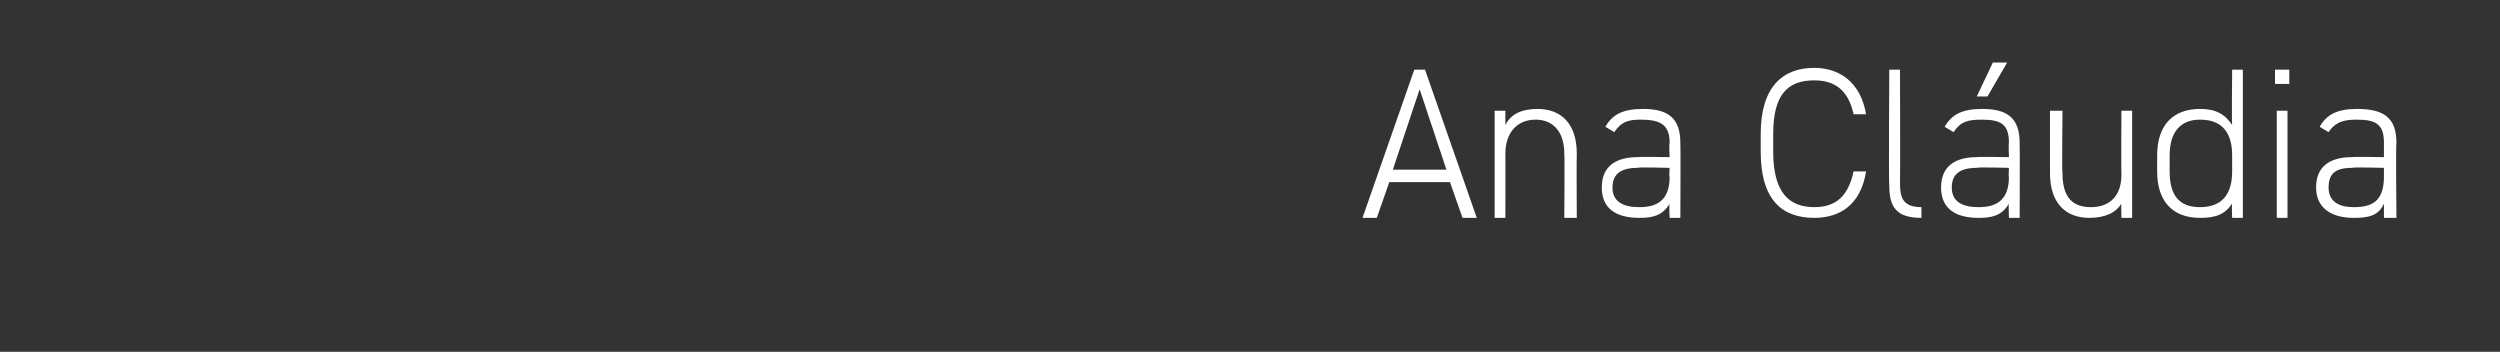 <?xml version="1.0" standalone="no"?><!DOCTYPE svg PUBLIC "-//W3C//DTD SVG 1.1//EN" "http://www.w3.org/Graphics/SVG/1.1/DTD/svg11.dtd"><svg xmlns="http://www.w3.org/2000/svg" version="1.1" width="140px" height="19.7px" viewBox="0 -1 140 19.7" style="top:-1px"><rect x="0" y="-1" width="140" height="19.7" fill="#333333" stroke="none"/><desc>Ana Cláudia</desc><defs/><g id="Polygon11583"><path d="m76.3 11.2l2.9-8.3h.6l2.9 8.3h-.8l-.7-2h-3.4l-.7 2h-.8zM78 8.5h3L79.5 4L78 8.5zm5.7-3.3h.6v.8c.3-.6.9-.9 1.8-.9c1.3 0 2.2.8 2.2 2.5c-.02.02 0 3.6 0 3.6h-.7s.03-3.57 0-3.6c0-1.3-.7-1.9-1.6-1.9c-1.1 0-1.7.8-1.7 1.9c.01-.03 0 3.6 0 3.6h-.6v-6zm8 2.6c0-.03 1.8 0 1.8 0c0 0-.04-.78 0-.8c0-1-.5-1.3-1.6-1.3c-.7 0-1.1.1-1.5.7l-.5-.3c.4-.7 1-1 2.1-1c1.4 0 2.1.5 2.1 1.9c.02.02 0 4.2 0 4.2h-.6s-.04-.77 0-.8c-.4.7-1 .8-1.7.8c-1.4 0-2.1-.6-2.1-1.7c0-1.2.8-1.7 2-1.7zm1.8.6s-1.8-.05-1.8 0c-1 0-1.4.4-1.4 1.1c0 .8.6 1.1 1.5 1.1c.9 0 1.7-.3 1.7-1.7c-.04.04 0-.5 0-.5zm10.3-3c-.3-1.4-1.1-1.9-2.2-1.9c-1.5 0-2.3.8-2.3 3v1c0 2.3.9 3.1 2.3 3.1c1.2 0 1.9-.6 2.2-2h.7c-.3 1.9-1.5 2.6-2.9 2.6c-1.8 0-3-1-3-3.7v-1c0-2.6 1.2-3.7 3-3.7c1.4 0 2.6.8 2.9 2.6h-.7zm2-2.5h.6s.02 6.28 0 6.3c0 .8.1 1.4 1.2 1.4v.6c-1.4 0-1.8-.6-1.8-1.8c-.04-.05 0-6.5 0-6.5zm4.9 4.9c.01-.03 1.8 0 1.8 0c0 0-.03-.78 0-.8c0-1-.4-1.3-1.5-1.3c-.8 0-1.2.1-1.6.7l-.5-.3c.4-.7 1-1 2.1-1c1.4 0 2.1.5 2.1 1.9c.02.02 0 4.2 0 4.2h-.6s-.03-.77 0-.8c-.4.7-1 .8-1.7.8c-1.4 0-2.1-.6-2.1-1.7c0-1.2.8-1.7 2-1.7zm1.8.6s-1.79-.05-1.8 0c-1 0-1.4.4-1.4 1.1c0 .8.6 1.1 1.5 1.1c.9 0 1.7-.3 1.7-1.7c-.03.04 0-.5 0-.5zm-.9-5.9h.8l-1.1 1.9h-.6l.9-1.9zm7.8 8.7h-.6s-.02-.83 0-.8c-.3.5-.9.8-1.8.8c-1.3 0-2.2-.8-2.2-2.5V5.2h.7s-.04 3.53 0 3.5c0 1.4.6 1.9 1.6 1.9c1.1 0 1.7-.7 1.7-1.8c-.02-.03 0-3.6 0-3.6h.6v6zm5.6-8.3h.6v8.3h-.6s-.03-.76 0-.8c-.4.6-.9.8-1.8.8c-1.6 0-2.4-1-2.4-2.6v-.9c0-1.7.9-2.6 2.4-2.6c.9 0 1.4.3 1.8.9c-.03-.05 0-3.1 0-3.1zm0 5.7v-.9c0-1.2-.5-2-1.8-2c-1.1 0-1.7.7-1.7 2v.9c0 1.3.5 2 1.7 2c1.3 0 1.8-.8 1.8-2zm2.5-3.4h.6v6h-.6v-6zm-.1-2.3h.8v.8h-.8v-.8zm4.3 4.9c.05-.03 1.8 0 1.8 0v-.8c0-1-.4-1.3-1.5-1.3c-.7 0-1.2.1-1.6.7l-.5-.3c.4-.7 1-1 2.1-1c1.5 0 2.2.5 2.2 1.9c-.04.02 0 4.2 0 4.2h-.7v-.8c-.3.7-.9.8-1.7.8c-1.3 0-2.1-.6-2.1-1.7c0-1.2.8-1.7 2-1.7zm1.8.6s-1.75-.05-1.8 0c-1 0-1.3.4-1.3 1.1c0 .8.6 1.1 1.4 1.1c1 0 1.7-.3 1.7-1.7v-.5z" stroke="none" fill="#fff"/></g></svg>